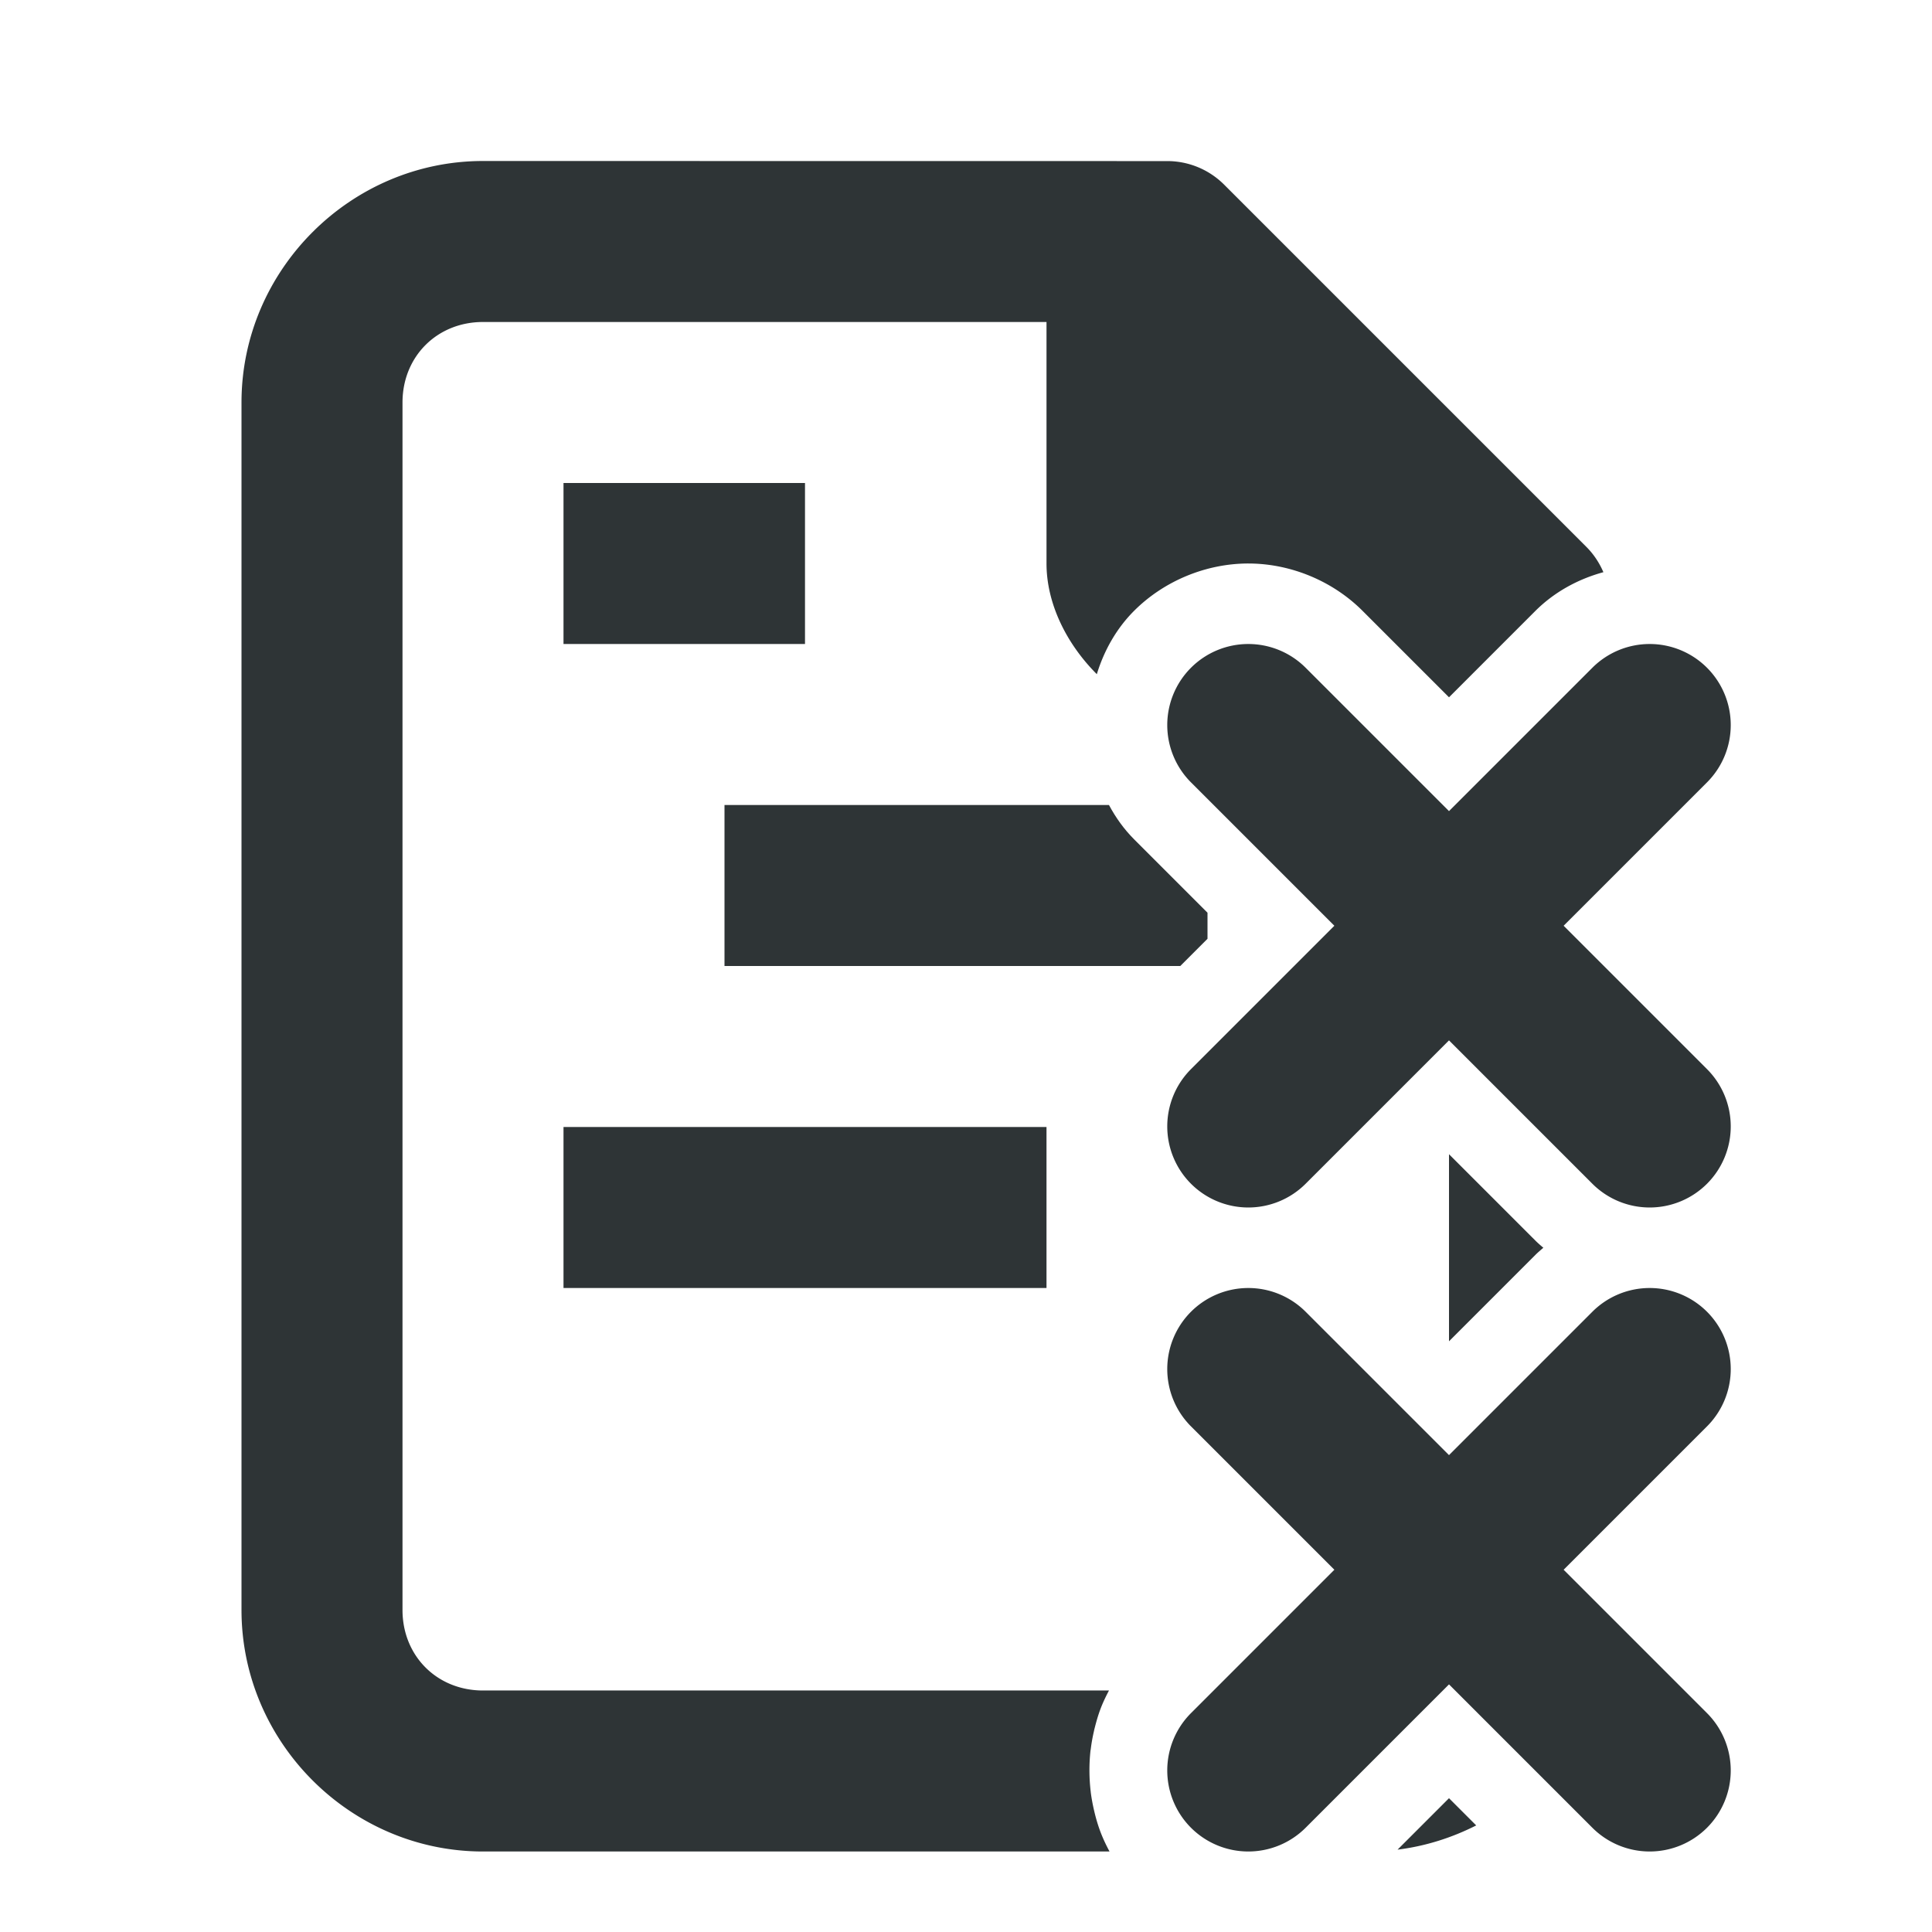 <svg viewBox="0 0 24 24" xmlns="http://www.w3.org/2000/svg"><g fill="#2e3436"><path d="m6 2c-1.645 0-3 1.355-3 3v15c0 1.645 1.355 3 3 3h7.783c-.041-.076-.078-.154-.109-.234-.03-.078-.054-.157-.074-.238-.003-.011-.005-.022-.008-.033-.017-.073-.031-.146-.041-.221-.001-.006-.001-.012-.002-.018-.02-.171-.021-.343-.002-.514 0-.003.002-.005.002-.008.009-.075.022-.149.039-.223.003-.014.006-.029.01-.043.02-.079.042-.157.07-.232.03-.081.067-.158.107-.234 0-.001-0-.001 0-.002h-7.775c-.571 0-1-.429-1-1v-15c0-.571.429-1 1-1h7v3c0 .5.25 1.0.625 1.375.09-.294.244-.568.463-.787.372-.372.894-.588 1.42-.588a1 1 0 0 0 .002 0c.525.001 1.045.217 1.416.588l1.074 1.074 1.074-1.074c.234-.233.528-.394.844-.48-.05-.116-.12-.223-.211-.314l-4.5-4.5c-.188-.188-.442-.293-.707-.293zm12 12.338v2.324l1.074-1.074c.031-.031.065-.059.098-.088-.033-.028-.067-.057-.098-.088zm0 8-.639.639c.347-.043.675-.148.977-.301z"/><path d="m21.205 16.295a1.007 1.007 0 0 0 -1.424 0l-1.781 1.781-1.781-1.781a1.007 1.007 0 0 0 -1.424 0 1.007 1.007 0 0 0 0 1.424l1.781 1.781-1.781 1.781a1.007 1.007 0 0 0 0 1.424 1.007 1.007 0 0 0 1.424 0l1.781-1.781 1.781 1.781a1.007 1.007 0 0 0 1.424 0 1.007 1.007 0 0 0 0-1.424l-1.781-1.781 1.781-1.781a1.007 1.007 0 0 0 0-1.424z" stroke-width="1.007"/><path d="m21.205 8.295a1.007 1.007 0 0 0 -1.424 0l-1.781 1.781-1.781-1.781a1.007 1.007 0 0 0 -1.424 0 1.007 1.007 0 0 0 0 1.424l1.781 1.781-1.781 1.781a1.007 1.007 0 0 0 0 1.424 1.007 1.007 0 0 0 1.424 0l1.781-1.781 1.781 1.781a1.007 1.007 0 0 0 1.424 0 1.007 1.007 0 0 0 0-1.424l-1.781-1.781 1.781-1.781a1.007 1.007 0 0 0 0-1.424z" stroke-width="1.007"/><path d="m7 6v2h3v-2zm2 4v2h5.662l.338-.338v-.324l-.912-.912c-.126-.126-.229-.271-.312-.426zm-2 4v2h6v-2z"/></g></svg>